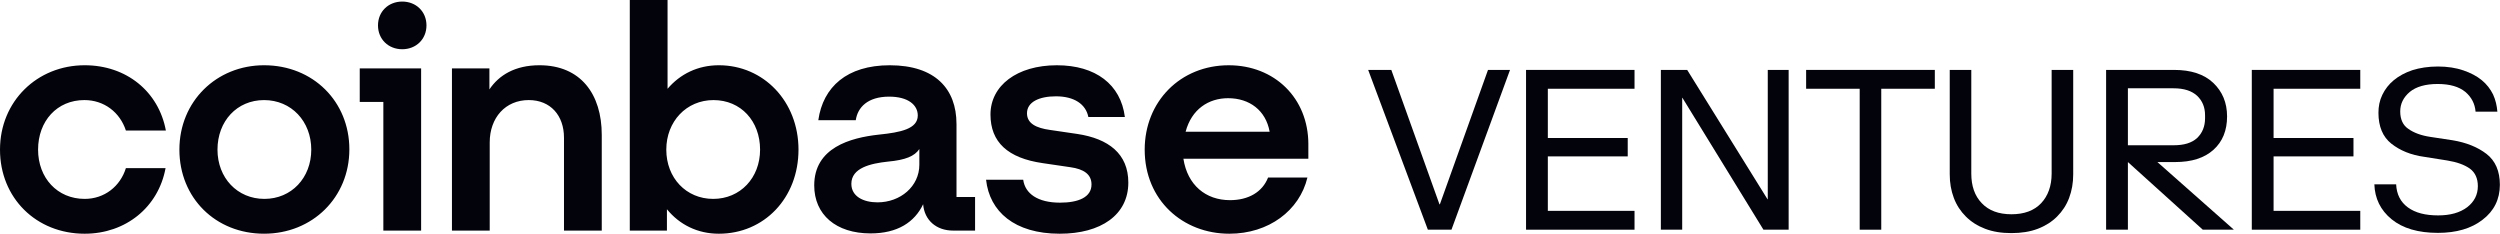 <svg width="2105" height="197" viewBox="0 0 2105 197" fill="none" xmlns="http://www.w3.org/2000/svg">
<path d="M222.34 54.94C182.32 54.94 151.05 85.32 151.05 125.99C151.05 166.66 181.53 196.78 222.34 196.78C263.15 196.78 294.16 166.14 294.16 125.73C294.16 85.58 263.68 54.94 222.34 54.94ZM222.61 167.47C199.82 167.47 183.12 149.77 183.12 126C183.12 101.96 199.55 84.27 222.34 84.27C245.4 84.27 262.09 102.23 262.09 126C262.09 149.77 245.4 167.47 222.61 167.47ZM302.9 85.85H322.78V194.15H354.58V57.58H302.9V85.85ZM71.02 84.26C87.72 84.26 100.97 94.56 106 109.88H139.66C133.56 77.13 106.53 54.94 71.29 54.94C31.27 54.94 0 85.32 0 126C0 166.68 30.48 196.79 71.29 196.79C105.74 196.79 133.3 174.6 139.4 141.58H106C101.23 156.9 87.98 167.47 71.28 167.47C48.22 167.47 32.06 149.77 32.06 126C32.07 101.96 47.97 84.26 71.02 84.26ZM907.12 112.79L883.8 109.36C872.67 107.78 864.72 104.08 864.72 95.36C864.72 85.85 875.06 81.1 889.1 81.1C904.47 81.1 914.28 87.7 916.4 98.53H947.14C943.69 71.06 922.49 54.95 889.9 54.95C856.24 54.95 833.98 72.12 833.98 96.42C833.98 119.66 848.56 133.14 877.97 137.36L901.29 140.79C912.69 142.37 919.05 146.87 919.05 155.32C919.05 166.15 907.92 170.64 892.55 170.64C873.73 170.64 863.13 162.98 861.54 151.36H830.27C833.19 178.04 854.12 196.79 892.28 196.79C927 196.79 950.05 180.94 950.05 153.73C950.05 129.43 933.36 116.75 907.12 112.79ZM338.68 1.32C327.02 1.32 318.27 9.77 318.27 21.39C318.27 33.01 327.01 41.46 338.68 41.46C350.34 41.46 359.09 33.01 359.09 21.39C359.09 9.77 350.34 1.32 338.68 1.32ZM805.36 104.34C805.36 74.76 787.34 54.95 749.18 54.95C713.14 54.95 693 73.18 689.02 101.18H720.56C722.15 90.35 730.63 81.37 748.65 81.37C764.82 81.37 772.77 88.5 772.77 97.22C772.77 108.58 758.19 111.48 740.17 113.33C715.79 115.97 685.58 124.42 685.58 156.12C685.58 180.69 703.87 196.53 733.02 196.53C755.81 196.53 770.12 187.02 777.28 171.96C778.34 185.43 788.41 194.15 802.46 194.15H821.01V165.89H805.37V104.34H805.36ZM774.09 138.68C774.09 156.91 758.19 170.38 738.84 170.38C726.91 170.38 716.84 165.36 716.84 154.8C716.84 141.33 733.01 137.63 747.85 136.05C762.16 134.73 770.11 131.56 774.09 125.48V138.68ZM605.28 54.94C587.52 54.94 572.68 62.34 562.08 74.75V0H530.28V194.15H561.55V176.19C572.15 189.13 587.26 196.79 605.28 196.79C643.44 196.79 672.33 166.68 672.33 126C672.33 85.32 642.91 54.94 605.28 54.94ZM600.51 167.47C577.72 167.47 561.02 149.77 561.02 126C561.02 102.23 577.98 84.27 600.77 84.27C623.83 84.27 639.99 101.97 639.99 126C639.99 149.77 623.3 167.47 600.51 167.47ZM454.22 54.94C433.55 54.94 420.03 63.39 412.08 75.28V57.58H380.54V194.14H412.34V119.92C412.34 99.05 425.59 84.26 445.2 84.26C463.49 84.26 474.88 97.2 474.88 115.96V194.15H506.68V113.59C506.69 79.24 488.94 54.94 454.22 54.94ZM1101.64 121.51C1101.64 82.42 1073.02 54.95 1034.59 54.95C993.78 54.95 963.83 85.59 963.83 126C963.83 168.53 995.9 196.79 1035.12 196.79C1068.25 196.79 1094.22 177.24 1100.84 149.51H1067.71C1062.94 161.66 1051.28 168.53 1035.64 168.53C1015.23 168.53 999.86 155.85 996.42 133.66H1101.63V121.51H1101.64ZM998.28 110.94C1003.32 91.92 1017.63 82.68 1034.06 82.68C1052.08 82.68 1065.86 92.98 1069.04 110.94H998.28Z" fill="#03030B"/>
<path d="M1202.26 193.403L1152 58.867H1171.49L1212.01 171.999H1212.39L1252.9 58.867H1271.44L1222.13 193.403H1202.26Z" fill="#03030B"/>
<path d="M1284.93 58.867H1376.27V74.728H1303.27V116.197H1370.54V131.677H1303.27V177.541H1376.27V193.403H1284.93V58.867Z" fill="#03030B"/>
<path d="M1398.45 193.403V58.867H1420.61L1488.26 167.795H1488.46V58.867H1506.04V193.403H1484.82L1416.6 82.372H1416.41V193.403H1398.45Z" fill="#03030B"/>
<path d="M1565.86 74.728H1520.76V58.867H1629.12V74.728H1584.02V193.403H1565.86V74.728Z" fill="#03030B"/>
<path d="M1693.66 196.269C1685.25 196.269 1677.99 195.123 1671.49 192.638C1664.99 190.154 1659.64 186.714 1655.25 182.319C1650.85 177.924 1647.41 172.764 1645.12 166.648C1642.82 160.533 1641.68 154.036 1641.68 146.774V58.867H1659.83V146.2C1659.83 156.52 1662.7 164.929 1668.62 171.044C1674.55 177.35 1682.95 180.408 1693.66 180.408C1704.36 180.408 1712.77 177.35 1718.69 171.044C1724.42 164.929 1727.48 156.52 1727.48 146.2V58.867H1745.64V146.774C1745.64 154.036 1744.49 160.533 1742.2 166.648C1739.9 172.764 1736.46 177.924 1732.07 182.319C1727.67 186.714 1722.32 190.154 1715.82 192.638C1709.33 195.123 1701.87 196.269 1693.66 196.269Z" fill="#03030B"/>
<path d="M1773.34 193.403V58.867H1830.67C1844.82 58.867 1855.9 62.498 1863.54 69.759C1871.19 77.021 1875.2 86.385 1875.2 98.043C1875.2 109.891 1871.38 119.255 1863.74 126.135C1856.09 133.014 1845.39 136.454 1831.44 136.454H1816.53L1880.93 193.403H1854.75L1791.69 136.454V193.403H1773.34ZM1856.66 99.571V97.087C1856.66 90.207 1854.37 84.856 1849.98 80.652C1845.39 76.448 1838.89 74.346 1830.1 74.346H1791.69V122.313H1830.1C1838.89 122.313 1845.39 120.402 1849.98 116.197C1854.37 111.993 1856.66 106.451 1856.66 99.571Z" fill="#03030B"/>
<path d="M1896.01 58.867H1987.35V74.728H1914.35V116.197H1981.62V131.677H1914.35V177.541H1987.35V193.403H1896.01V58.867Z" fill="#03030B"/>
<path d="M2052.72 196.078C2036.09 196.078 2023.1 192.256 2013.73 184.612C2004.37 176.968 1999.59 167.031 1999.21 155.182H2017.55C2017.94 163.591 2021.18 170.088 2027.49 174.675C2033.8 179.261 2042.21 181.363 2052.91 181.363C2063.23 181.363 2071.25 179.07 2077.37 174.484C2083.29 169.897 2086.35 163.973 2086.35 156.711C2086.35 150.214 2084.06 145.245 2079.66 141.996C2075.08 138.747 2068.77 136.454 2060.55 135.117L2041.25 132.059C2029.98 130.53 2020.8 126.708 2013.54 120.975C2006.28 115.242 2002.65 106.451 2002.65 94.985C2002.65 89.634 2003.6 84.665 2005.9 79.888C2008.19 75.11 2011.44 70.906 2015.64 67.466C2019.85 64.026 2025.01 61.16 2031.31 59.058C2037.43 57.147 2044.69 56 2052.72 56C2060.74 56 2068 57.147 2074.12 59.249C2080.24 61.351 2085.39 64.026 2089.6 67.466C2093.8 70.906 2096.86 74.919 2099.15 79.506C2101.26 84.092 2102.4 89.061 2102.79 94.029H2084.44C2083.87 87.341 2081 81.799 2075.84 77.403C2070.49 73.008 2062.84 70.715 2052.53 70.715C2042.21 70.715 2034.37 73.008 2029.02 77.403C2023.67 81.99 2020.99 87.341 2020.99 93.838C2020.99 100.527 2023.29 105.496 2027.87 108.553C2032.46 111.802 2038.57 114.095 2046.22 115.242L2065.14 118.108C2076.6 120.019 2086.16 123.841 2093.61 129.575C2101.07 135.308 2104.89 144.098 2104.89 155.565C2104.89 167.795 2099.92 177.732 2090.36 184.994C2080.81 192.447 2068.2 196.078 2052.72 196.078Z" fill="#03030B"/>
</svg>
